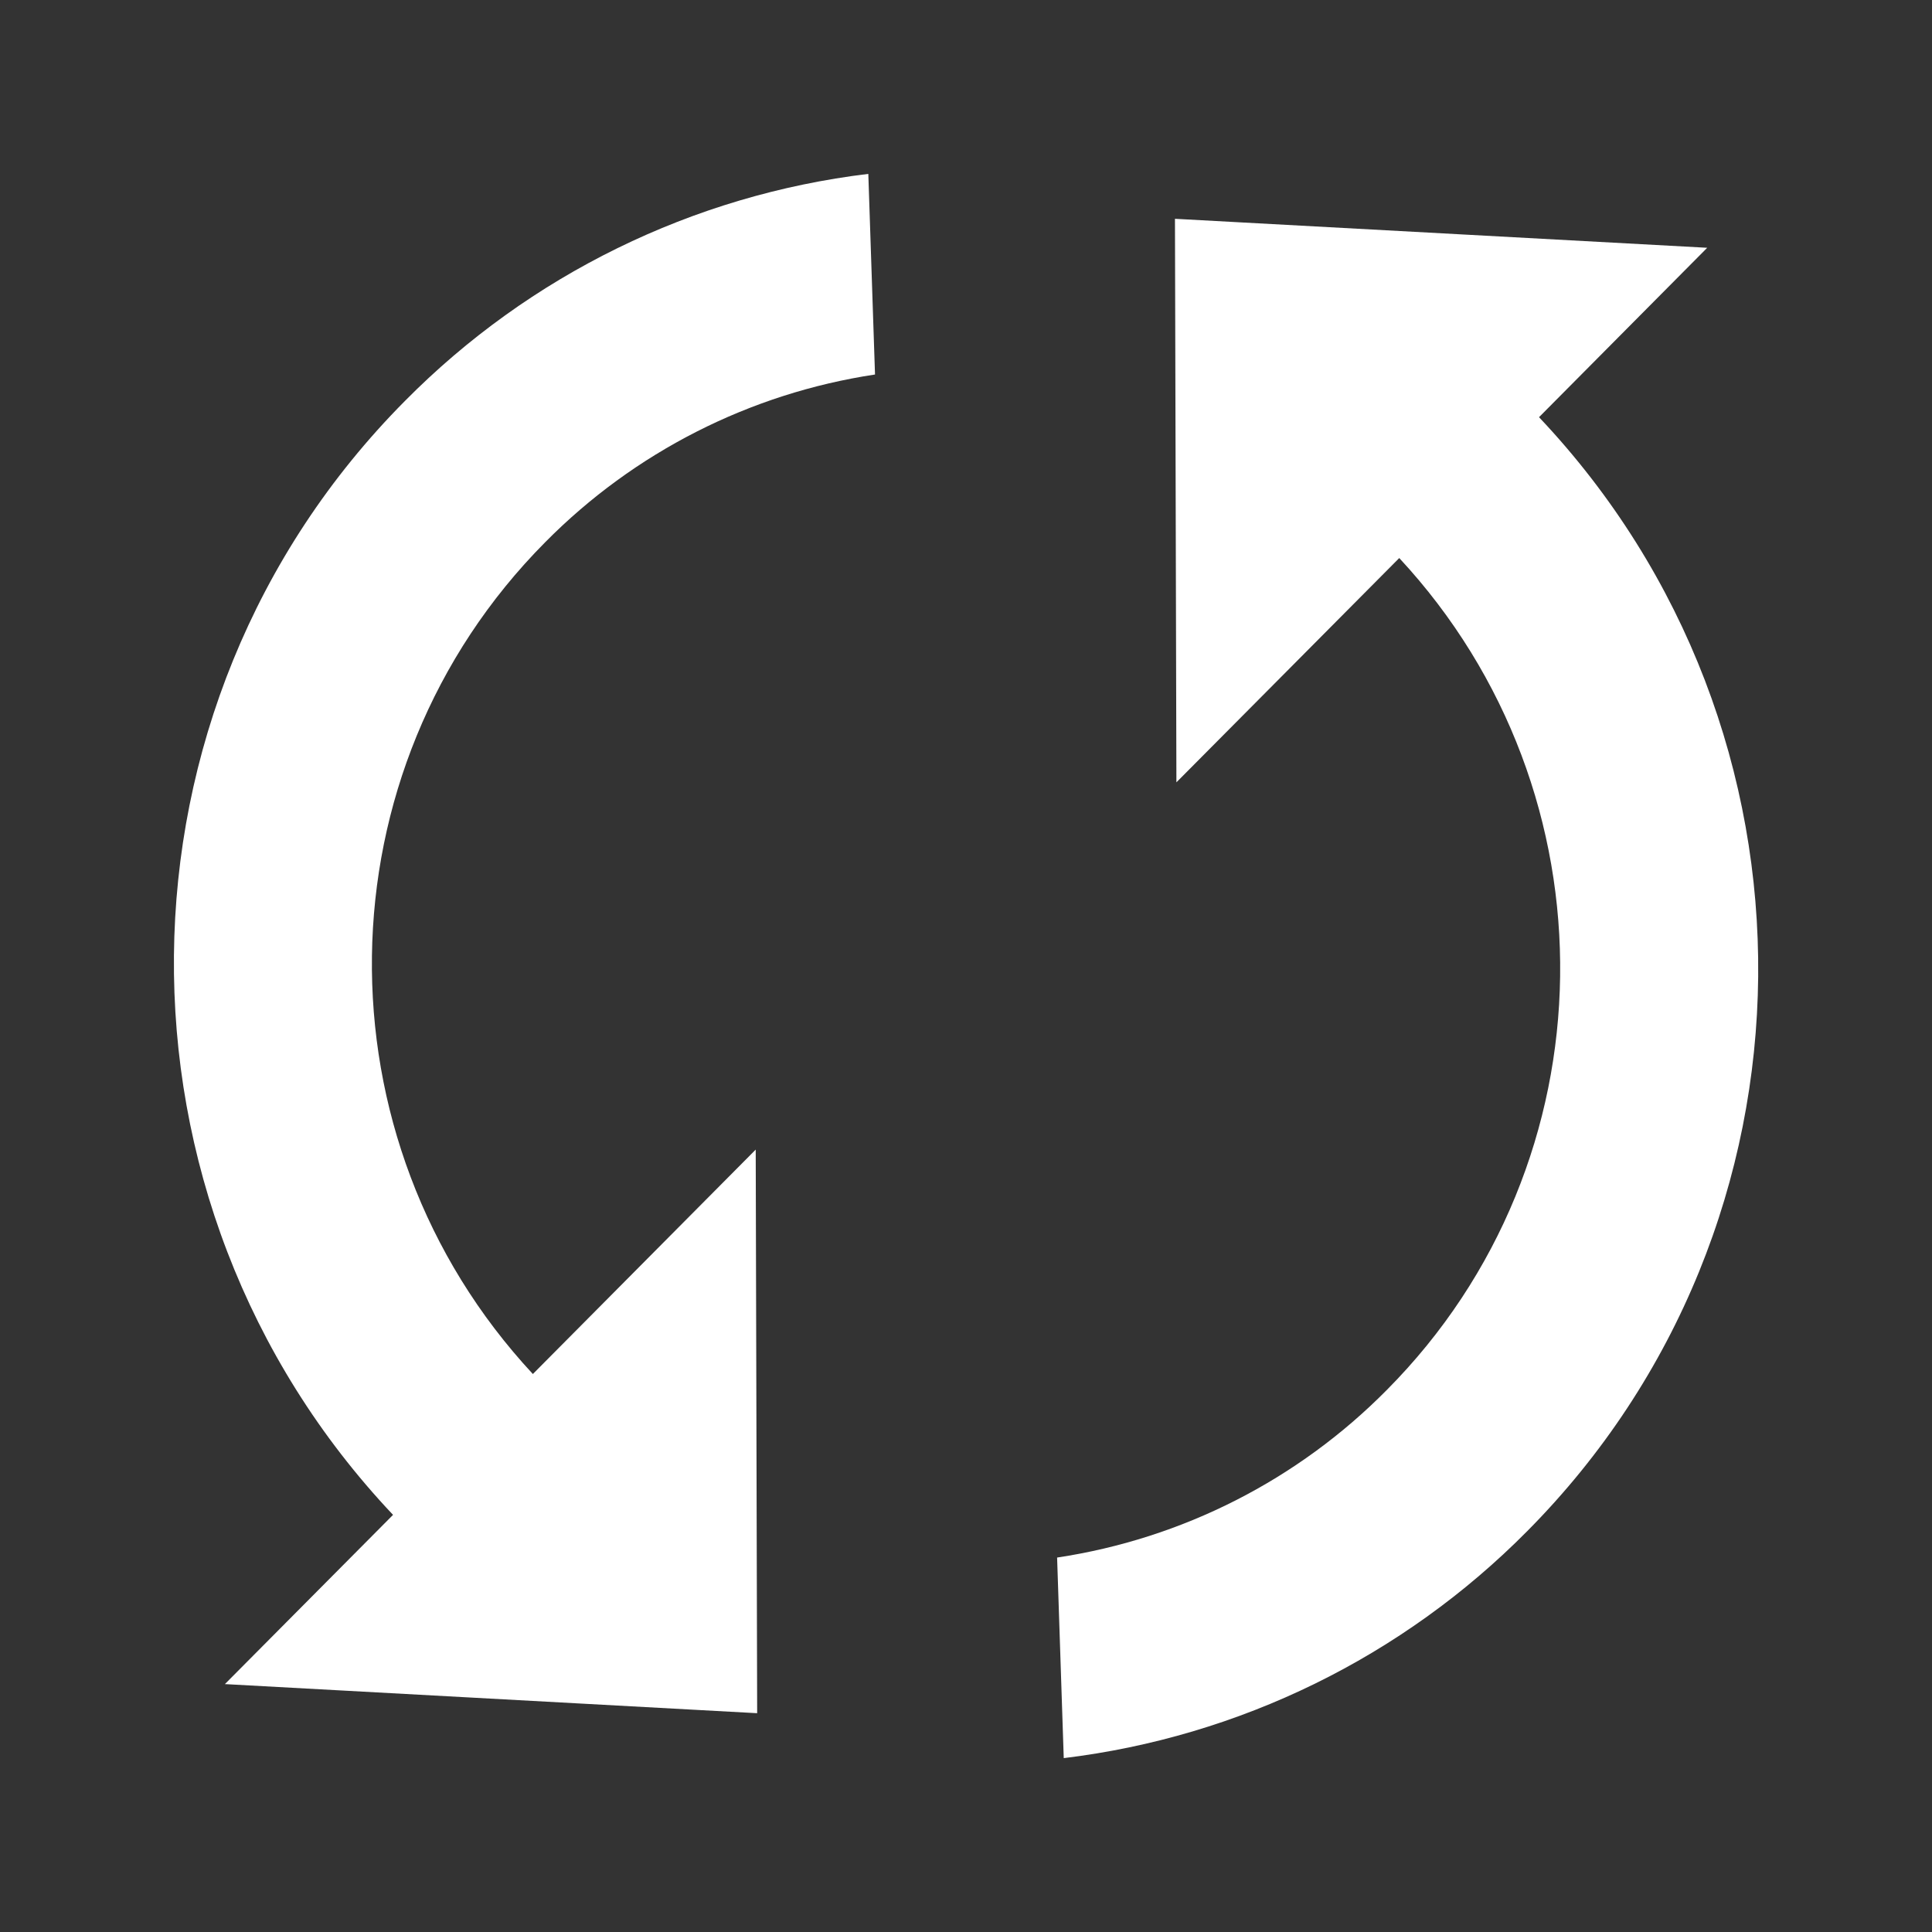 <svg width="32" height="32" viewBox="0 0 32 32" fill="none" xmlns="http://www.w3.org/2000/svg">
<rect x="0" y="0" width="32" height="32" fill="#333333" stroke="none"/>
<path d="M8.826 22.758C5.206 18.867 5.27 12.768 9.03 8.981C10.504 7.49 12.42 6.516 14.493 6.203L14.382 2.88C11.473 3.231 8.768 4.557 6.707 6.641C1.669 11.713 1.608 19.904 6.51 25.091L3.725 27.894L12.541 28.376L12.517 19.041L8.826 22.758ZM19.461 3.624L19.485 12.958L23.176 9.243C26.795 13.137 26.731 19.237 22.971 23.021C21.498 24.512 19.582 25.486 17.509 25.798L17.619 29.12C20.529 28.768 23.234 27.443 25.296 25.36C30.333 20.285 30.394 12.094 25.491 6.91L28.277 4.104L19.461 3.624Z" fill="white"/>
</svg>
